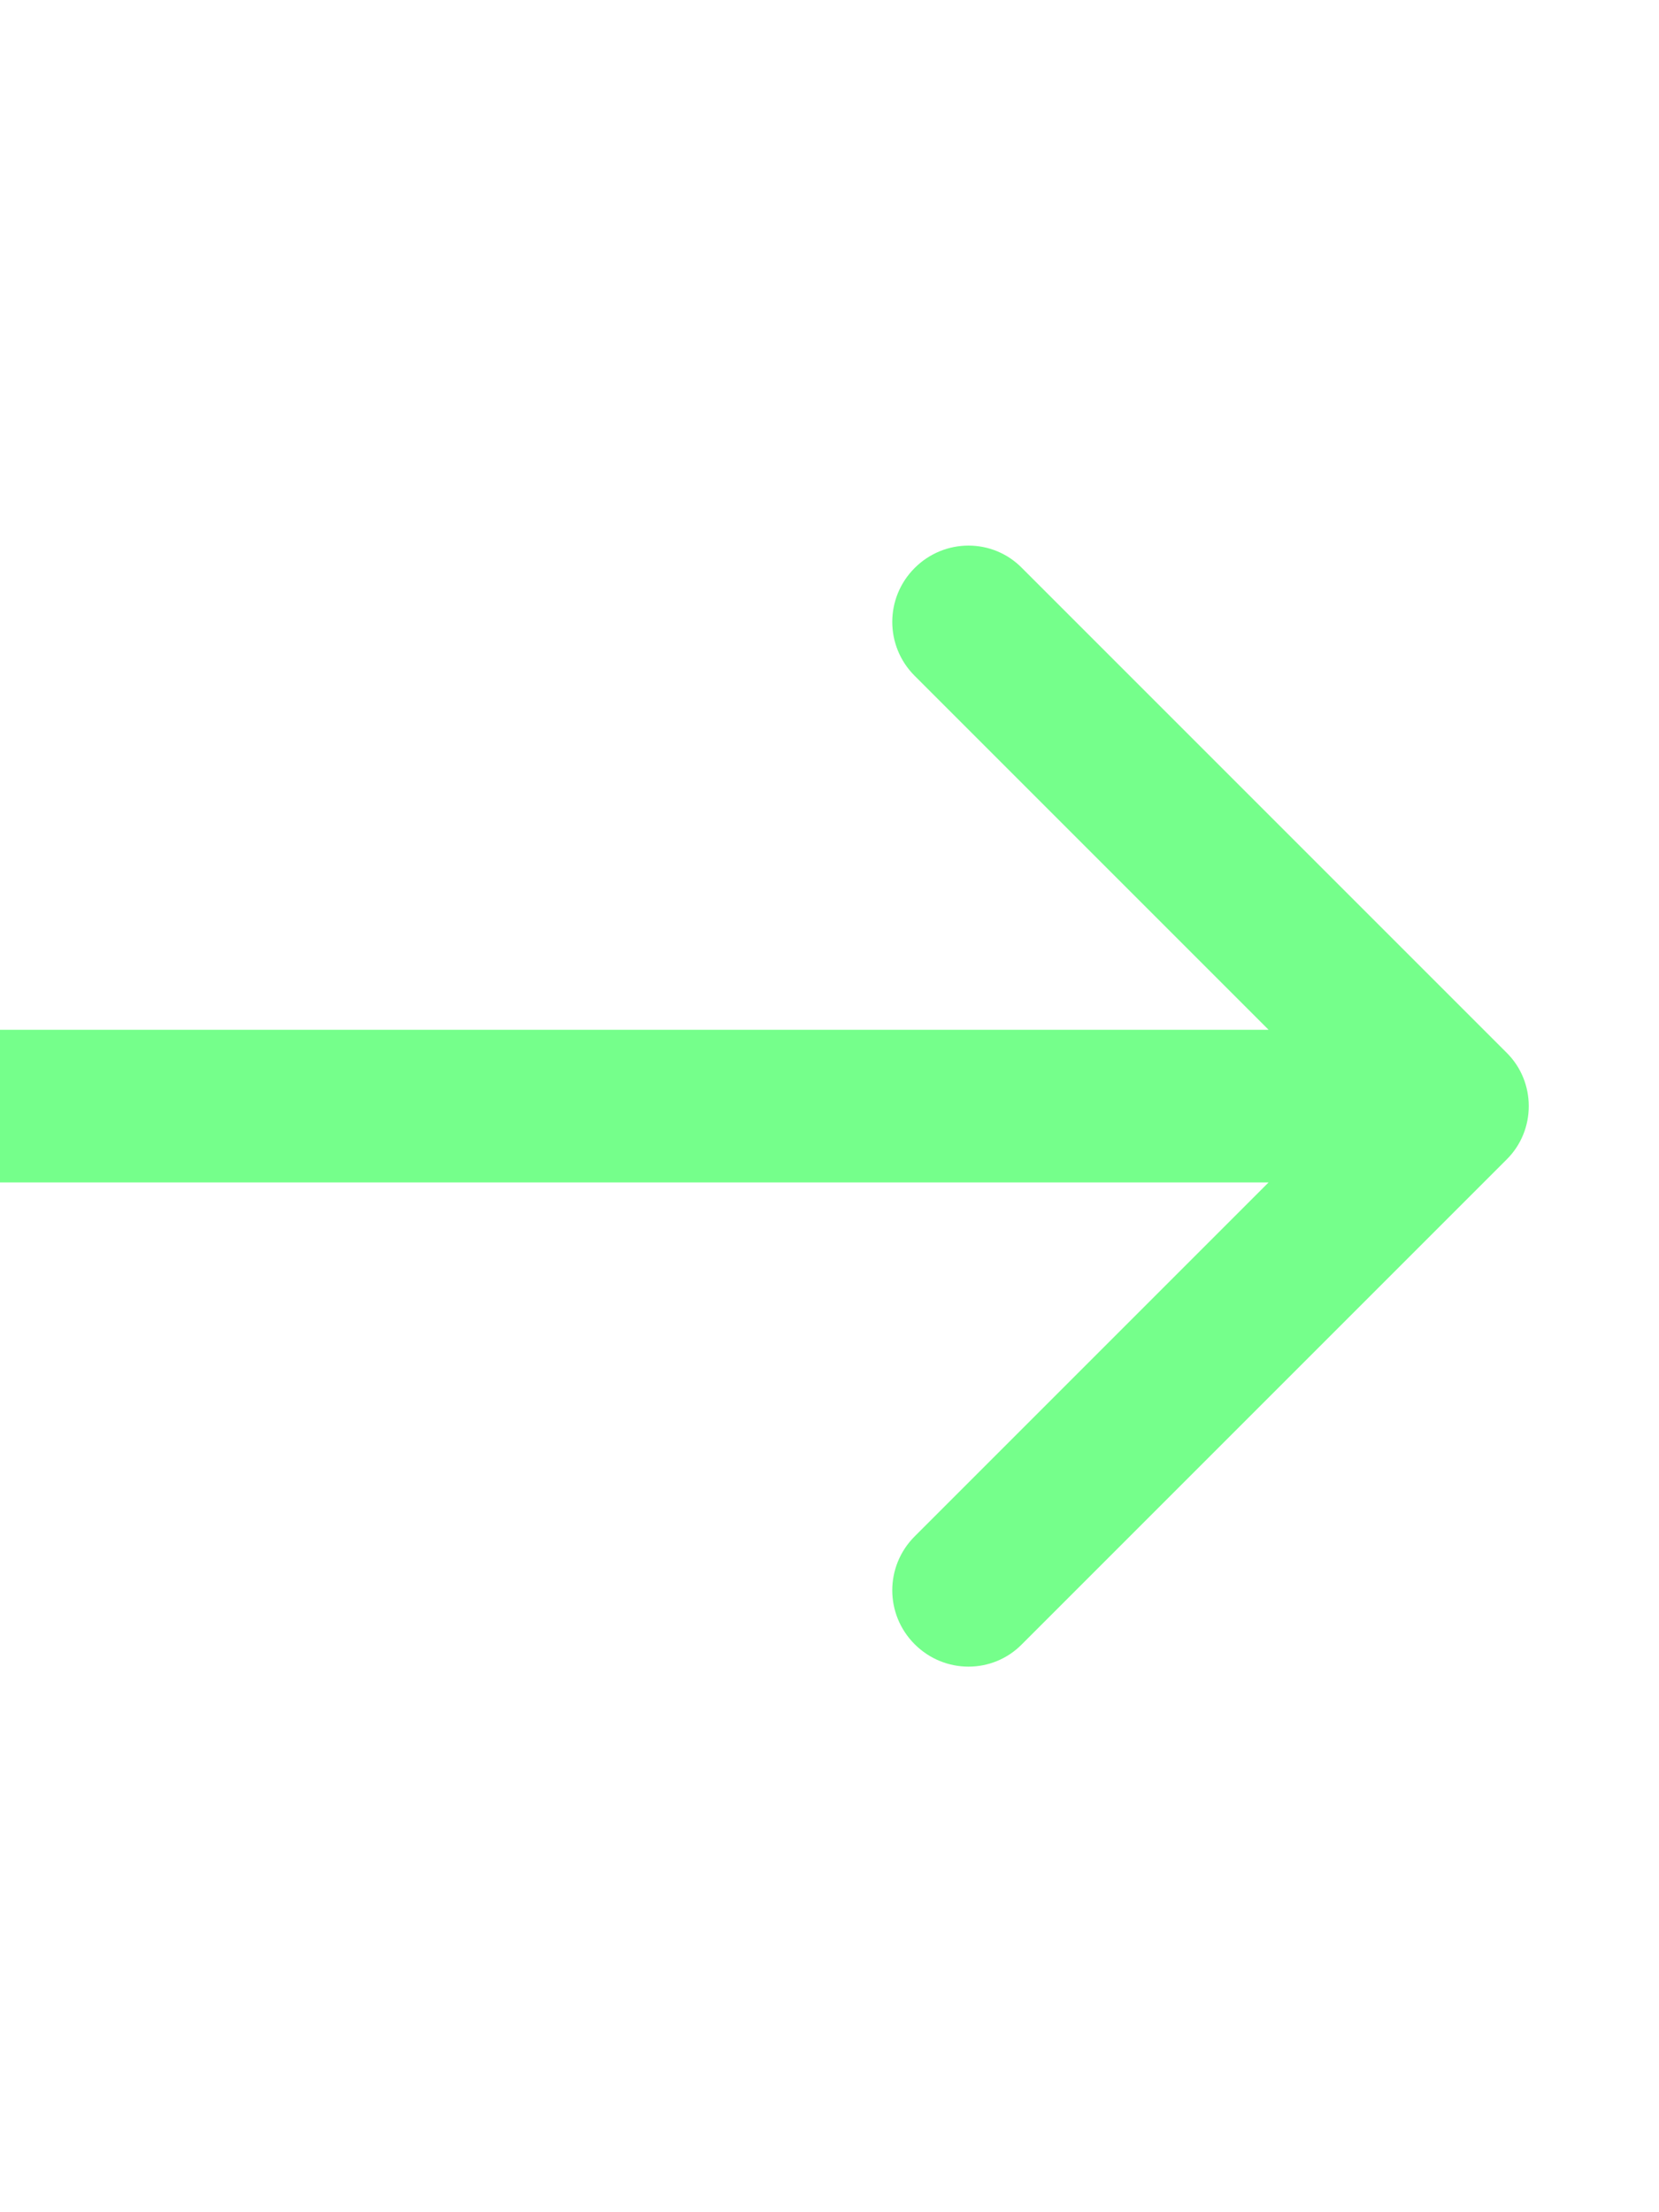 <?xml version="1.0" encoding="utf-8"?>
<svg xmlns="http://www.w3.org/2000/svg" fill="none" height="100%" overflow="visible" preserveAspectRatio="none" style="display: block;" viewBox="0 0 3 4" width="100%">
<path d="M2.724 2.097C2.778 2.044 2.778 1.956 2.724 1.903L1.848 1.027C1.795 0.973 1.708 0.973 1.654 1.027C1.6 1.081 1.6 1.168 1.654 1.222L2.432 2L1.654 2.778C1.6 2.832 1.6 2.919 1.654 2.973C1.708 3.027 1.795 3.027 1.848 2.973L2.724 2.097ZM0 2V2.138H2.627V2V1.862H0V2Z" fill="#75FF8B" id="Arrow 1"/>
</svg>